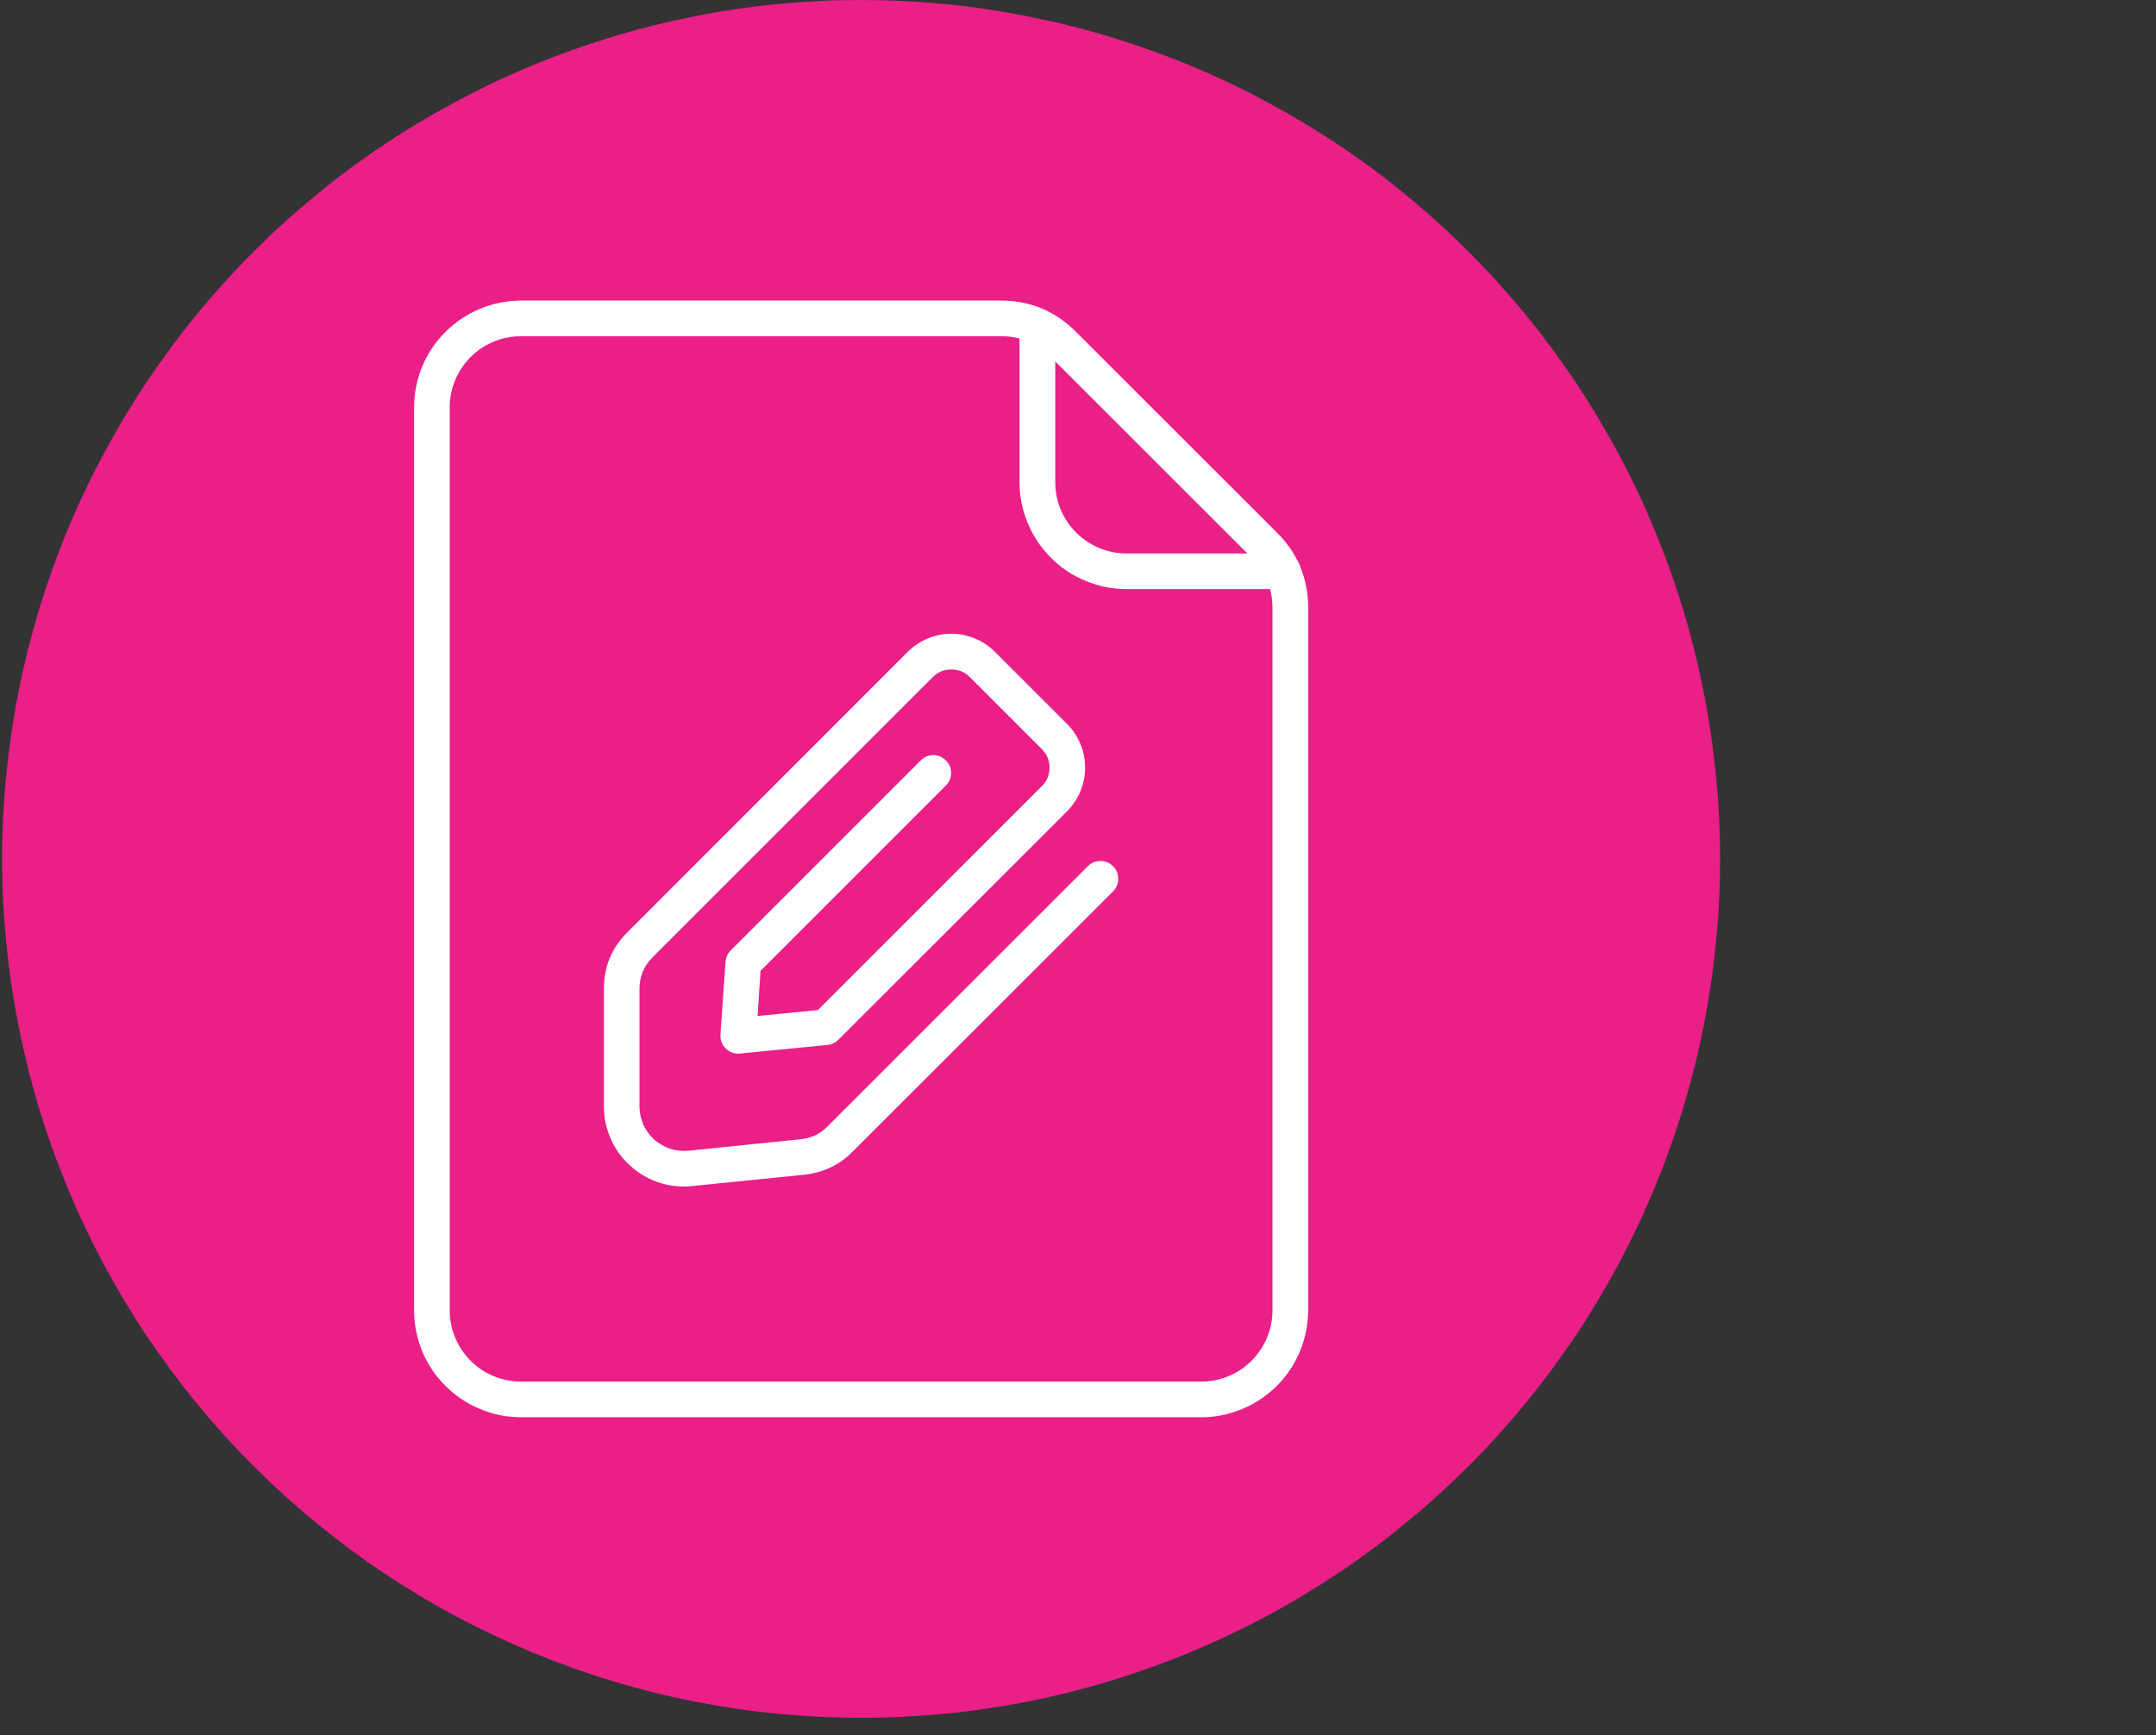 <svg xmlns="http://www.w3.org/2000/svg" xmlns:xlink="http://www.w3.org/1999/xlink" width="82" zoomAndPan="magnify" viewBox="0 0 61.5 49.5" height="66" preserveAspectRatio="xMidYMid meet" version="1.0"><rect x="0" y="0" width="61.5" height="49.5" fill="#333333" stroke="none"/><defs><clipPath id="0f875270f2"><path d="M 0.059 0 L 49.066 0 L 49.066 49.004 L 0.059 49.004 Z M 0.059 0 " clip-rule="nonzero"/></clipPath></defs><g clip-path="url(#0f875270f2)"><path fill="#ea1f88" d="M 49.066 24.504 C 49.066 25.305 49.027 26.105 48.945 26.902 C 48.867 27.703 48.75 28.496 48.594 29.281 C 48.438 30.07 48.242 30.848 48.012 31.613 C 47.777 32.383 47.508 33.137 47.199 33.879 C 46.895 34.621 46.551 35.344 46.172 36.055 C 45.793 36.762 45.383 37.449 44.938 38.117 C 44.488 38.781 44.012 39.426 43.504 40.047 C 42.992 40.668 42.457 41.262 41.887 41.828 C 41.32 42.395 40.727 42.934 40.105 43.441 C 39.488 43.953 38.844 44.43 38.176 44.875 C 37.508 45.32 36.82 45.734 36.113 46.113 C 35.406 46.488 34.68 46.832 33.938 47.141 C 33.199 47.445 32.441 47.719 31.676 47.949 C 30.906 48.184 30.129 48.379 29.344 48.535 C 28.555 48.691 27.762 48.809 26.965 48.887 C 26.164 48.965 25.363 49.004 24.562 49.004 C 23.762 49.004 22.961 48.965 22.16 48.887 C 21.363 48.809 20.57 48.691 19.781 48.535 C 18.996 48.379 18.219 48.184 17.449 47.949 C 16.684 47.719 15.926 47.445 15.188 47.141 C 14.445 46.832 13.719 46.488 13.012 46.113 C 12.305 45.734 11.617 45.32 10.949 44.875 C 10.281 44.43 9.637 43.953 9.02 43.441 C 8.398 42.934 7.805 42.395 7.238 41.828 C 6.668 41.262 6.133 40.668 5.621 40.047 C 5.113 39.426 4.637 38.781 4.188 38.117 C 3.742 37.449 3.332 36.762 2.953 36.055 C 2.574 35.344 2.23 34.621 1.926 33.879 C 1.617 33.137 1.348 32.383 1.113 31.613 C 0.883 30.848 0.688 30.07 0.531 29.281 C 0.375 28.496 0.258 27.703 0.18 26.902 C 0.098 26.105 0.059 25.305 0.059 24.504 C 0.059 23.699 0.098 22.898 0.18 22.102 C 0.258 21.301 0.375 20.508 0.531 19.723 C 0.688 18.934 0.883 18.156 1.113 17.391 C 1.348 16.621 1.617 15.867 1.926 15.125 C 2.23 14.383 2.574 13.66 2.953 12.953 C 3.332 12.246 3.742 11.559 4.188 10.891 C 4.637 10.223 5.113 9.578 5.621 8.957 C 6.133 8.34 6.668 7.742 7.238 7.176 C 7.805 6.609 8.398 6.07 9.02 5.562 C 9.637 5.051 10.281 4.574 10.949 4.129 C 11.617 3.684 12.305 3.273 13.012 2.895 C 13.719 2.516 14.445 2.172 15.188 1.863 C 15.926 1.559 16.684 1.289 17.449 1.055 C 18.219 0.82 18.996 0.629 19.781 0.473 C 20.57 0.312 21.363 0.195 22.16 0.117 C 22.961 0.039 23.762 0 24.562 0 C 25.363 0 26.164 0.039 26.965 0.117 C 27.762 0.195 28.555 0.312 29.344 0.473 C 30.129 0.629 30.906 0.82 31.676 1.055 C 32.441 1.289 33.199 1.559 33.938 1.863 C 34.68 2.172 35.406 2.516 36.113 2.895 C 36.82 3.273 37.508 3.684 38.176 4.129 C 38.844 4.574 39.488 5.051 40.105 5.562 C 40.727 6.07 41.32 6.609 41.887 7.176 C 42.457 7.742 42.992 8.34 43.504 8.957 C 44.012 9.578 44.488 10.223 44.938 10.891 C 45.383 11.559 45.793 12.246 46.172 12.953 C 46.551 13.66 46.895 14.383 47.199 15.125 C 47.508 15.867 47.777 16.621 48.012 17.391 C 48.242 18.156 48.438 18.934 48.594 19.723 C 48.75 20.508 48.867 21.301 48.945 22.102 C 49.027 22.898 49.066 23.699 49.066 24.504 Z M 49.066 24.504 " fill-opacity="1" fill-rule="nonzero"/></g><path fill="#ffffff" d="M 34.266 40.43 L 14.859 40.43 C 14.457 40.43 14.066 40.352 13.695 40.195 C 13.32 40.043 12.992 39.82 12.707 39.535 C 12.418 39.25 12.199 38.922 12.043 38.547 C 11.891 38.172 11.812 37.785 11.812 37.383 L 11.812 11.625 C 11.812 11.219 11.891 10.832 12.043 10.457 C 12.199 10.086 12.418 9.754 12.707 9.469 C 12.992 9.184 13.32 8.965 13.695 8.809 C 14.066 8.652 14.457 8.578 14.859 8.574 L 28.539 8.574 C 29.383 8.574 30.102 8.871 30.695 9.469 L 36.422 15.191 C 37.02 15.785 37.316 16.504 37.316 17.348 L 37.316 37.383 C 37.312 37.785 37.238 38.176 37.082 38.547 C 36.926 38.922 36.707 39.25 36.422 39.535 C 36.133 39.82 35.805 40.043 35.434 40.195 C 35.059 40.352 34.668 40.43 34.266 40.43 Z M 14.859 9.59 C 14.59 9.594 14.332 9.645 14.082 9.746 C 13.832 9.852 13.613 9.996 13.422 10.188 C 13.234 10.379 13.086 10.598 12.984 10.848 C 12.879 11.094 12.828 11.355 12.828 11.625 L 12.828 37.383 C 12.828 37.648 12.879 37.91 12.984 38.16 C 13.086 38.406 13.234 38.625 13.422 38.816 C 13.613 39.008 13.832 39.156 14.082 39.258 C 14.332 39.359 14.59 39.414 14.859 39.414 L 34.266 39.414 C 34.535 39.414 34.793 39.359 35.043 39.258 C 35.293 39.156 35.512 39.008 35.703 38.816 C 35.891 38.625 36.039 38.406 36.141 38.16 C 36.246 37.91 36.297 37.648 36.297 37.383 L 36.297 17.348 C 36.297 16.785 36.102 16.309 35.703 15.91 L 29.977 10.188 C 29.578 9.789 29.102 9.59 28.539 9.59 Z M 14.859 9.59 " fill-opacity="1" fill-rule="nonzero"/><path fill="#ffffff" d="M 36.578 16.805 L 32.129 16.805 C 31.727 16.805 31.34 16.727 30.965 16.57 C 30.59 16.418 30.262 16.195 29.977 15.91 C 29.691 15.625 29.473 15.297 29.316 14.922 C 29.16 14.551 29.082 14.16 29.082 13.758 L 29.082 9.312 C 29.082 9.172 29.133 9.051 29.23 8.953 C 29.332 8.852 29.453 8.801 29.59 8.801 C 29.73 8.801 29.852 8.852 29.949 8.953 C 30.051 9.051 30.102 9.172 30.102 9.312 L 30.102 13.754 C 30.102 14.023 30.152 14.285 30.254 14.531 C 30.359 14.781 30.504 15 30.695 15.191 C 30.887 15.383 31.105 15.527 31.355 15.633 C 31.602 15.734 31.863 15.789 32.133 15.789 L 36.578 15.789 C 36.723 15.785 36.844 15.832 36.945 15.93 C 37.051 16.031 37.102 16.152 37.102 16.297 C 37.102 16.438 37.051 16.562 36.945 16.66 C 36.844 16.762 36.723 16.809 36.578 16.805 Z M 36.578 16.805 " fill-opacity="1" fill-rule="nonzero"/><path fill="#ffffff" d="M 19.512 33.848 C 19.207 33.848 18.918 33.793 18.637 33.676 C 18.359 33.559 18.109 33.395 17.898 33.18 C 17.684 32.969 17.516 32.719 17.402 32.441 C 17.285 32.16 17.227 31.871 17.227 31.566 L 17.227 28.207 C 17.227 27.574 17.449 27.039 17.898 26.594 L 25.895 18.594 C 26.059 18.43 26.25 18.301 26.465 18.215 C 26.68 18.125 26.902 18.078 27.137 18.078 C 27.367 18.078 27.594 18.125 27.809 18.215 C 28.023 18.301 28.211 18.43 28.379 18.594 L 30.441 20.656 C 30.605 20.82 30.73 21.012 30.82 21.227 C 30.91 21.441 30.953 21.664 30.953 21.898 C 30.953 22.129 30.91 22.355 30.82 22.57 C 30.73 22.785 30.605 22.973 30.441 23.141 L 23.918 29.66 C 23.832 29.746 23.73 29.797 23.609 29.809 L 21.109 30.055 C 20.953 30.07 20.816 30.023 20.707 29.914 C 20.594 29.805 20.543 29.672 20.551 29.516 L 20.695 27.438 C 20.707 27.312 20.754 27.203 20.844 27.113 L 26.262 21.695 C 26.363 21.594 26.48 21.543 26.621 21.543 C 26.762 21.543 26.883 21.594 26.98 21.691 C 27.082 21.793 27.129 21.91 27.129 22.051 C 27.129 22.191 27.082 22.312 26.98 22.41 L 21.695 27.695 L 21.609 28.984 L 23.328 28.816 L 29.723 22.422 C 29.867 22.277 29.938 22.102 29.938 21.898 C 29.938 21.695 29.867 21.52 29.723 21.375 L 27.66 19.312 C 27.516 19.168 27.34 19.098 27.137 19.098 C 26.934 19.098 26.758 19.168 26.613 19.312 L 18.613 27.312 C 18.367 27.559 18.242 27.855 18.242 28.207 L 18.242 31.566 C 18.242 31.746 18.281 31.918 18.352 32.082 C 18.426 32.246 18.527 32.387 18.66 32.508 C 18.793 32.625 18.945 32.715 19.117 32.77 C 19.285 32.824 19.461 32.844 19.637 32.828 L 22.836 32.5 C 23.133 32.473 23.391 32.352 23.602 32.137 L 31.031 24.711 C 31.129 24.609 31.25 24.562 31.391 24.562 C 31.531 24.562 31.648 24.609 31.75 24.711 C 31.848 24.809 31.898 24.93 31.898 25.07 C 31.898 25.211 31.848 25.328 31.75 25.43 L 24.32 32.855 C 23.938 33.238 23.477 33.457 22.938 33.512 L 19.742 33.836 C 19.664 33.844 19.59 33.848 19.512 33.848 Z M 19.512 33.848 " fill-opacity="1" fill-rule="nonzero"/></svg>